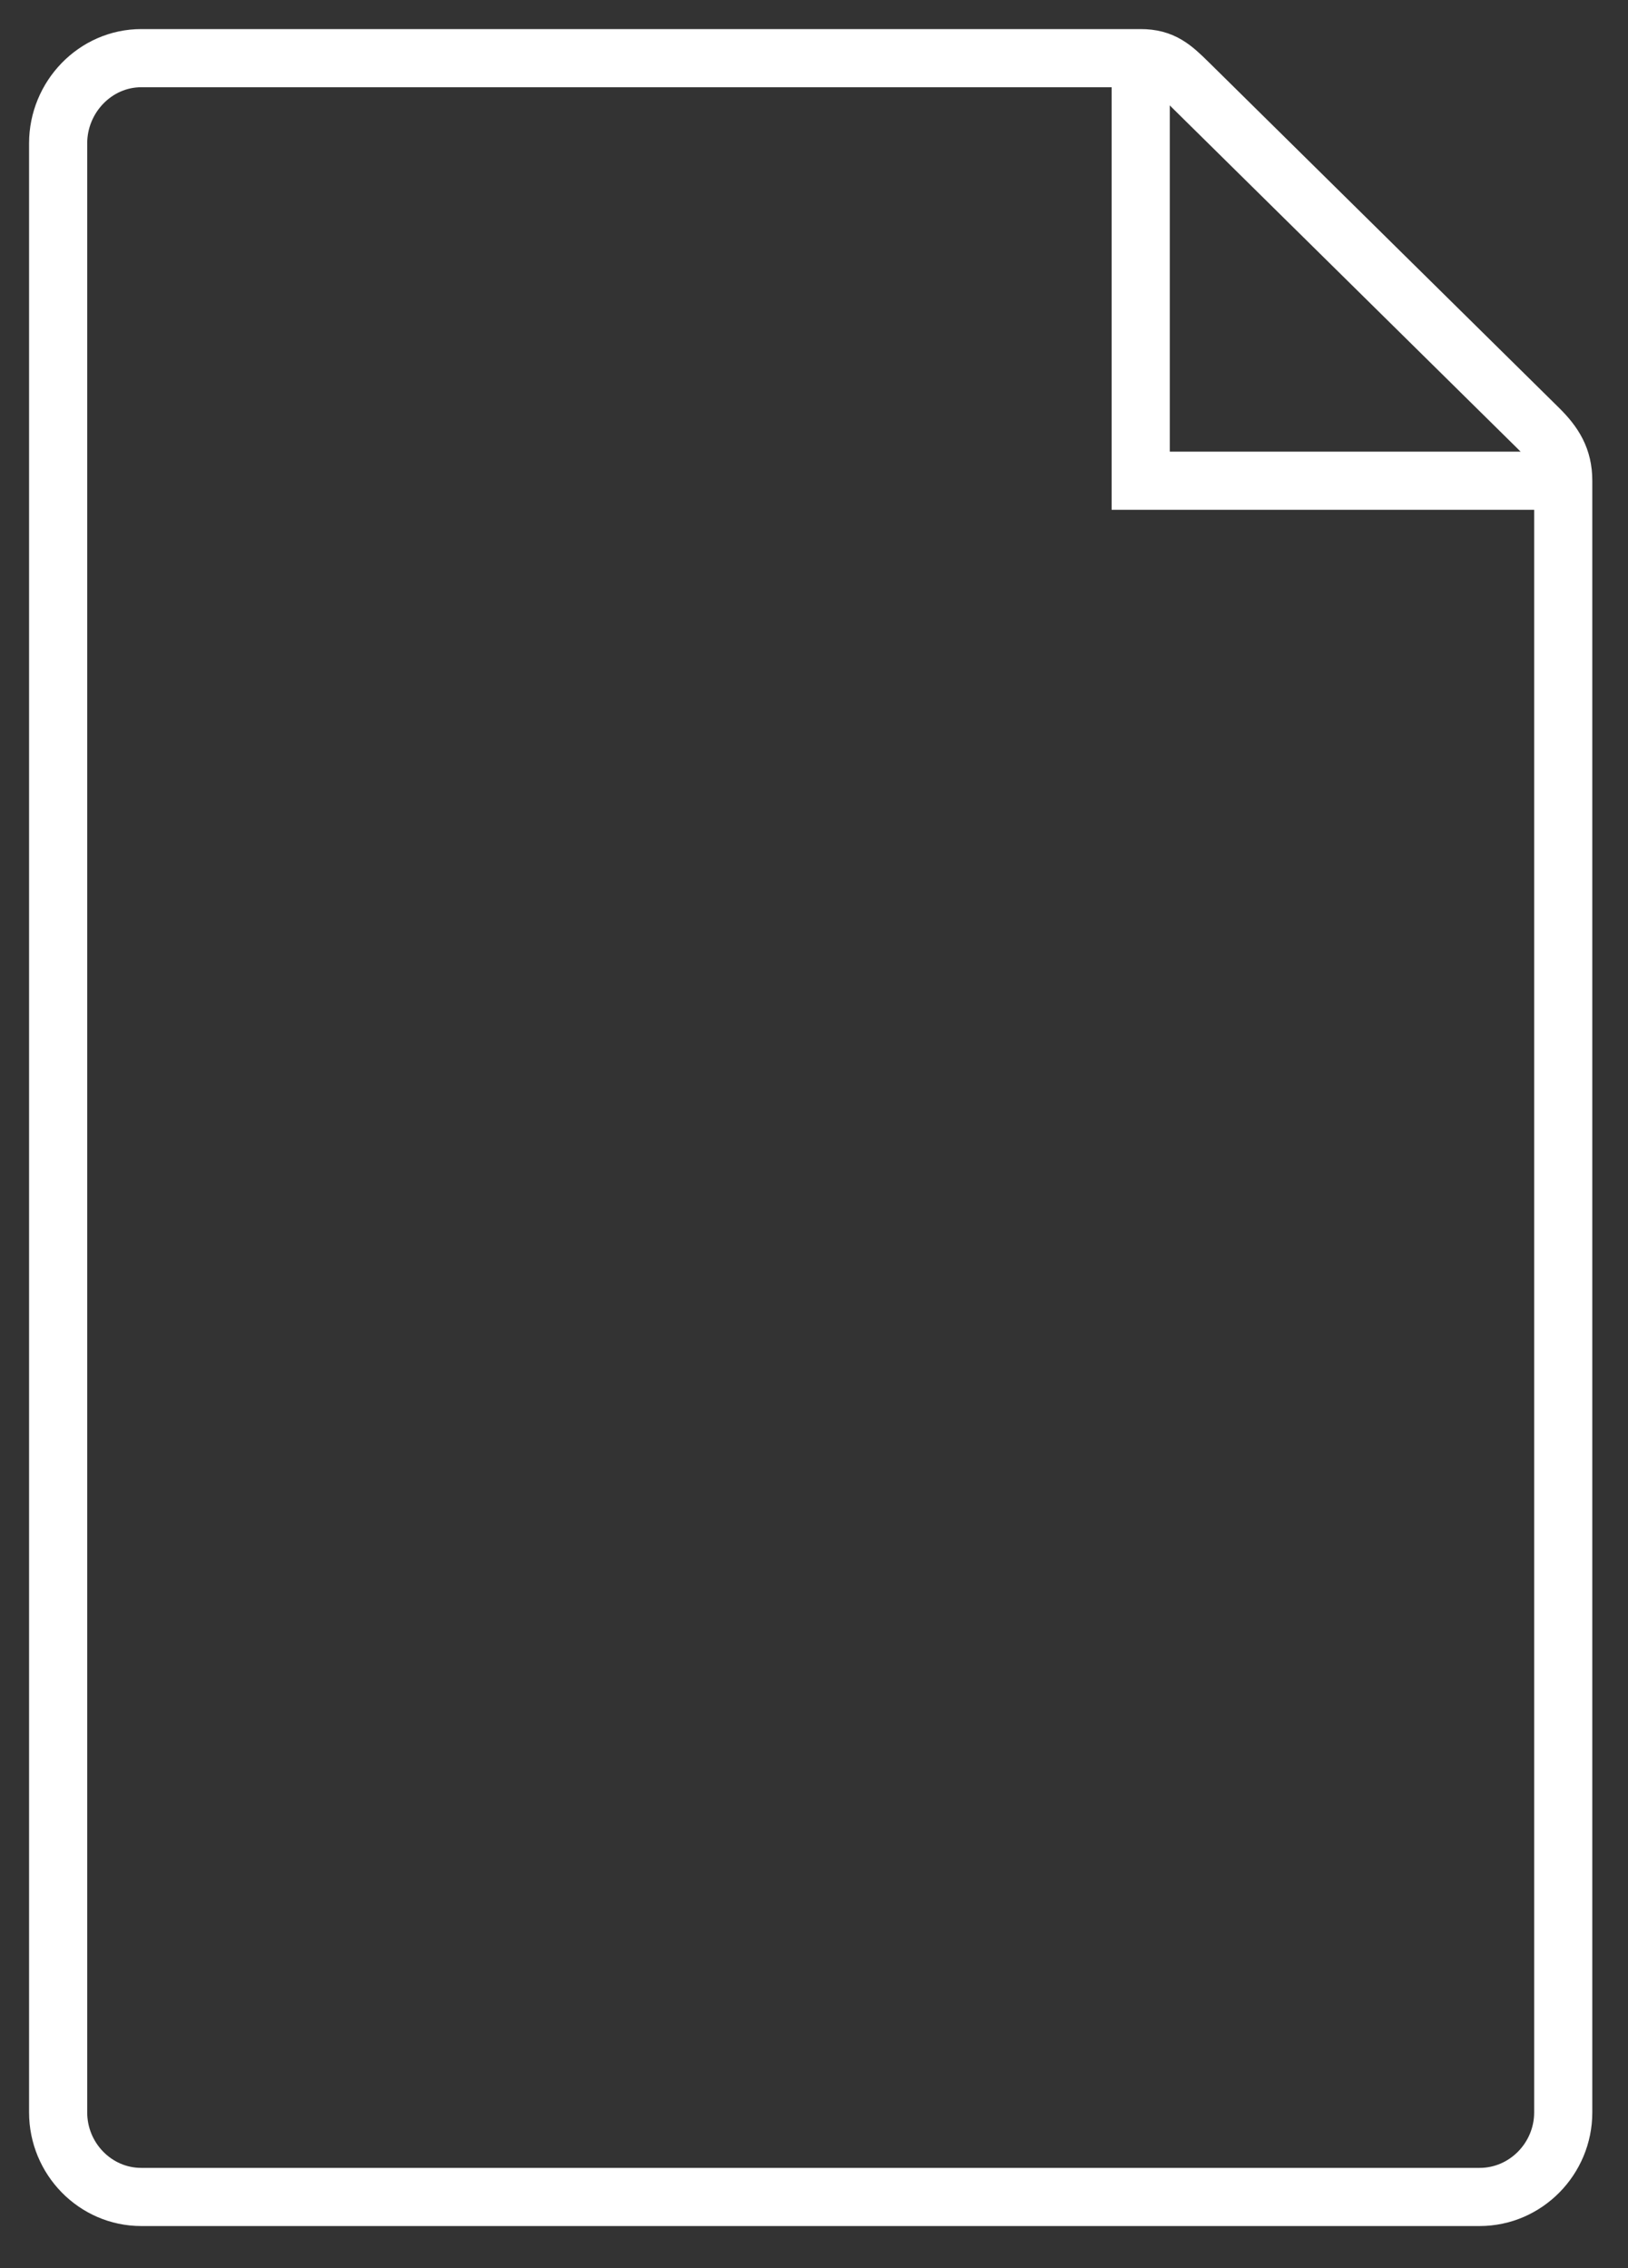 <?xml version="1.0" encoding="UTF-8"?>
<svg width="28px" height="39px" viewBox="0 0 28 39" version="1.1" xmlns="http://www.w3.org/2000/svg" xmlns:xlink="http://www.w3.org/1999/xlink">
    <rect x="0" y="0" width="28" height="39" fill="#333333" stroke="none"/>
    <!-- Generator: Sketch 55.2 (78181) - https://sketchapp.com -->
    <title>thin-0072_document_file_paper_text copy</title>
    <desc>Created with Sketch.</desc>
    <g id="1-Part-1-✓" stroke="none" stroke-width="1" fill="none" fill-rule="evenodd">
        <g id="✓-Double-A-paper-(Subpage-A4)" transform="translate(-353, -207)" stroke="#FFFFFF">
            <g id="Top-menu" transform="translate(0, 179)">
                <g id="Group-16" transform="translate(354, 29)">
                    <g id="thin-0072_document_file_paper_text-copy" transform="translate(13, 18.5) rotate(-360) translate(-13, -18.5) ">
                        <g id="Group">
                            <polyline id="Shape" points="18.619 -9.09494702e-13 18.619 7.266 25.886 7.266"></polyline>
                            <path d="M24.448,36.777 L1.43,36.777 C0.637,36.777 -2.65581356e-12,36.117 -2.65581356e-12,35.324 L-2.65581356e-12,1.463 C-2.65581356e-12,0.671 0.637,5.23027199e-13 1.43,5.23027199e-13 L18.619,3.89144248e-16 C18.996,3.89144248e-16 19.171,0.162 19.44,0.427 L25.458,6.364 C25.731,6.633 25.886,6.882 25.886,7.266 L25.886,35.324 C25.886,36.117 25.243,36.777 24.448,36.777 Z" id="Shape"></path>
                        </g>
                    </g>
                </g>
            </g>
        </g>
    </g>
</svg>